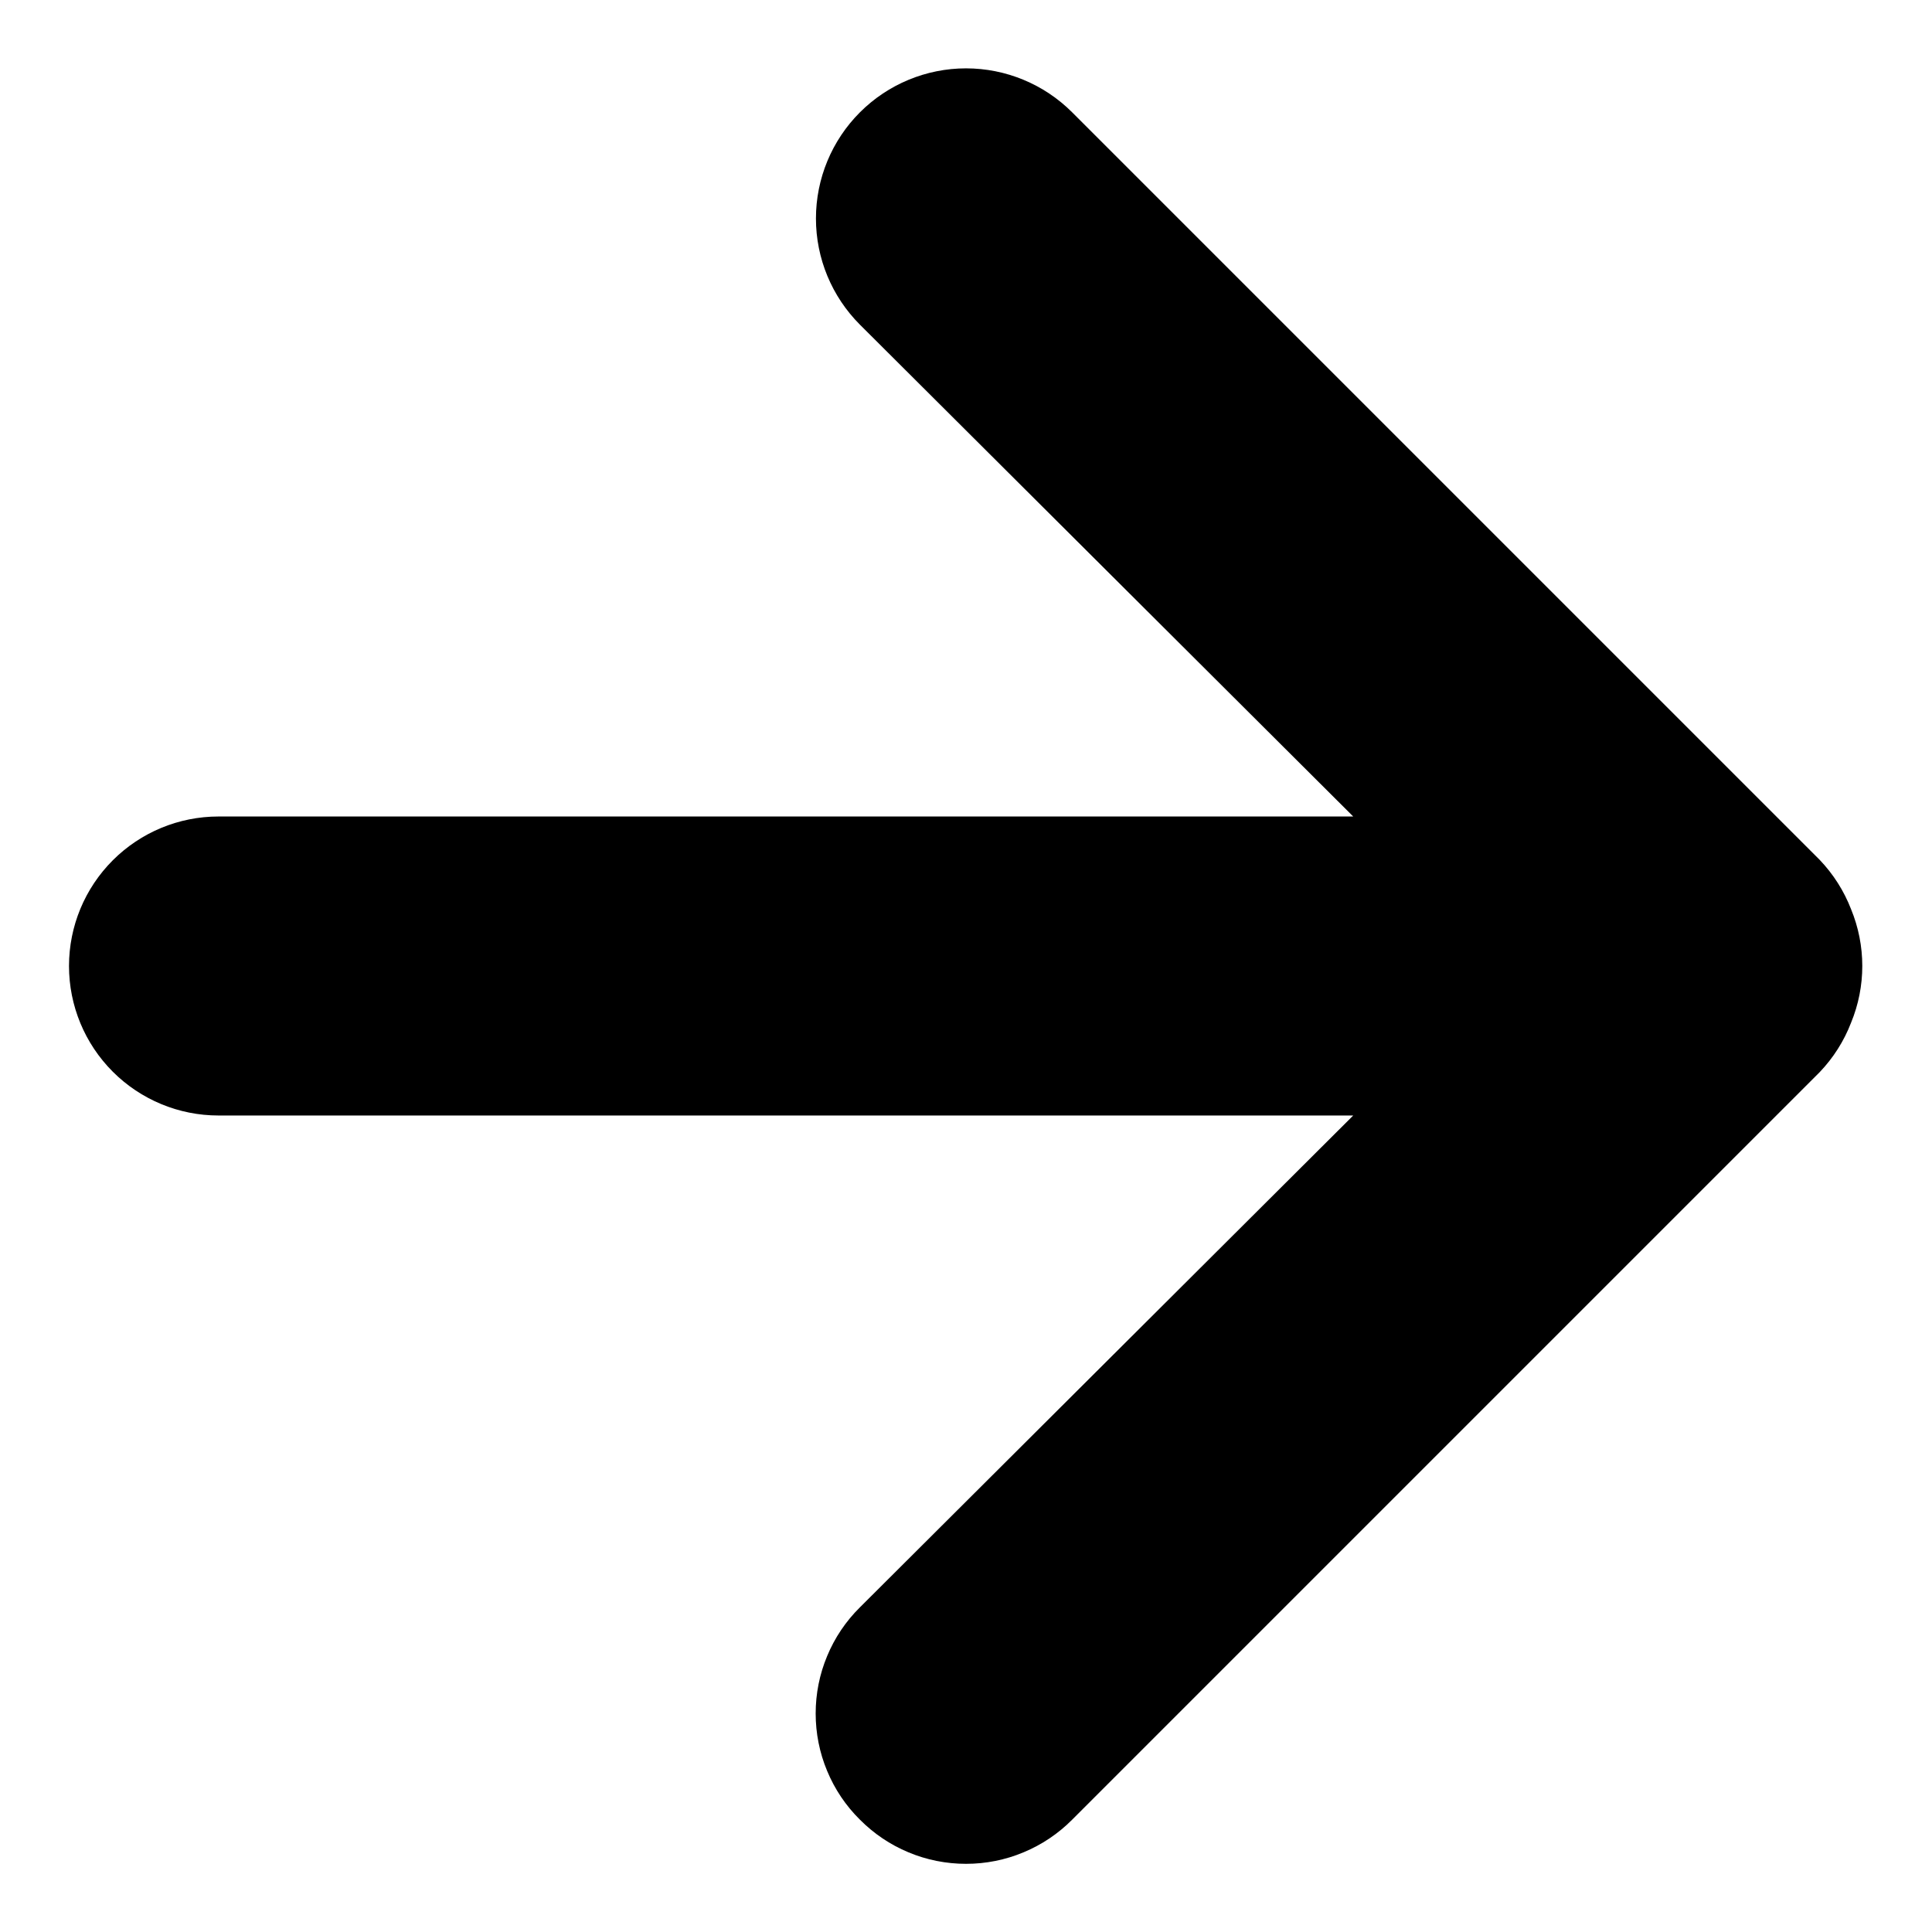 <svg width="21" height="21" viewBox="0 0 21 21" fill="none" xmlns="http://www.w3.org/2000/svg">
<path d="M2.375 8.875H14.709L9.347 3.529C9.041 3.223 8.869 2.808 8.869 2.375C8.869 1.942 9.041 1.527 9.347 1.221C9.653 0.915 10.068 0.743 10.5 0.743C10.933 0.743 11.348 0.915 11.654 1.221L19.779 9.346C19.927 9.501 20.043 9.683 20.12 9.882C20.283 10.278 20.283 10.722 20.12 11.117C20.043 11.317 19.927 11.499 19.779 11.654L11.654 19.779C11.503 19.931 11.323 20.052 11.125 20.134C10.927 20.217 10.715 20.259 10.5 20.259C10.286 20.259 10.073 20.217 9.875 20.134C9.677 20.052 9.498 19.931 9.347 19.779C9.194 19.628 9.073 19.448 8.991 19.25C8.908 19.052 8.866 18.839 8.866 18.625C8.866 18.41 8.908 18.198 8.991 18C9.073 17.802 9.194 17.622 9.347 17.471L14.709 12.125H2.375C1.944 12.125 1.531 11.954 1.226 11.649C0.921 11.344 0.75 10.931 0.75 10.5C0.75 10.069 0.921 9.656 1.226 9.351C1.531 9.046 1.944 8.875 2.375 8.875Z" fill="black"/>
</svg>
